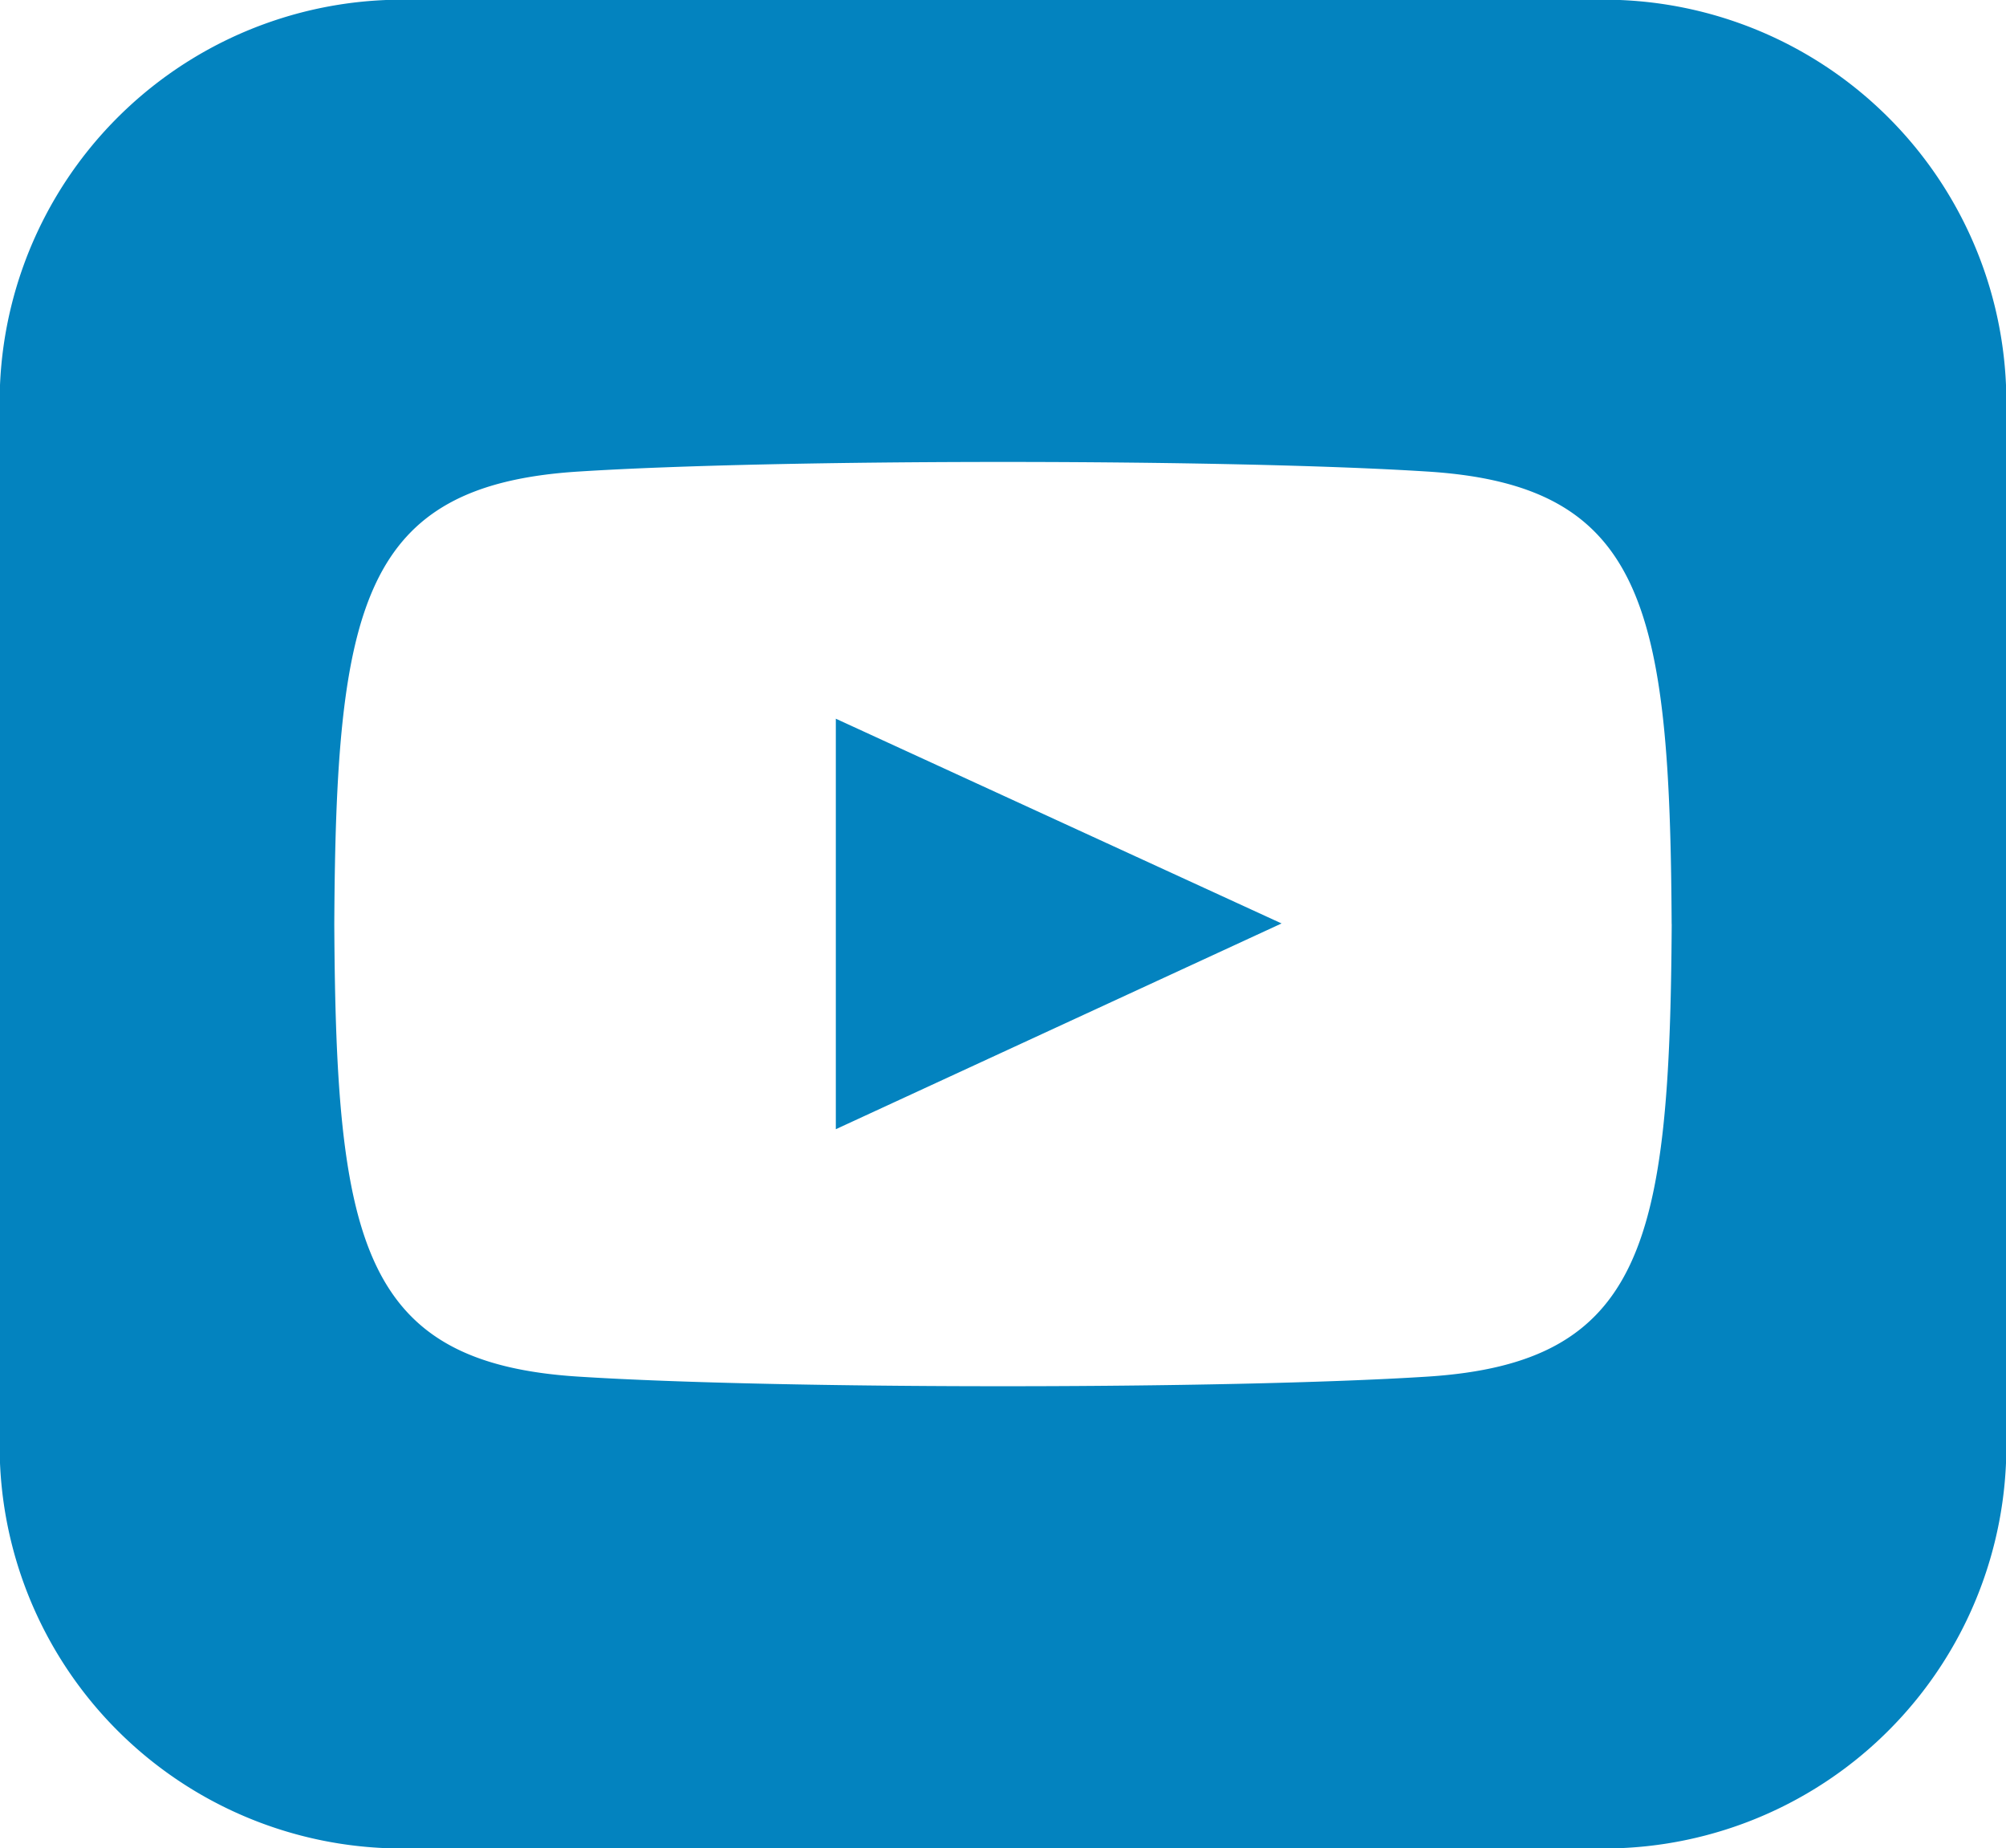 <svg xmlns="http://www.w3.org/2000/svg" width="31.354" height="28.885" viewBox="0 0 31.354 28.885">
  <path id="Path_159" data-name="Path 159" d="M13.064,11.233l6.967,3.2-6.967,3.216Zm18.29-5.215v16.85a6.291,6.291,0,0,1-6.532,6.018H6.532A6.291,6.291,0,0,1,0,22.867V6.018A6.291,6.291,0,0,1,6.532,0h18.29A6.291,6.291,0,0,1,31.354,6.018Zm-5.226,8.425c-.026-4.962-.422-6.86-3.819-7.073-3.139-.2-10.13-.2-13.264,0-3.394.213-3.794,2.1-3.82,7.073.026,4.962.422,6.86,3.819,7.073,3.134.2,10.125.2,13.264,0C25.7,21.3,26.1,19.413,26.129,14.442Z" fill="#0383bf"/>
</svg>
